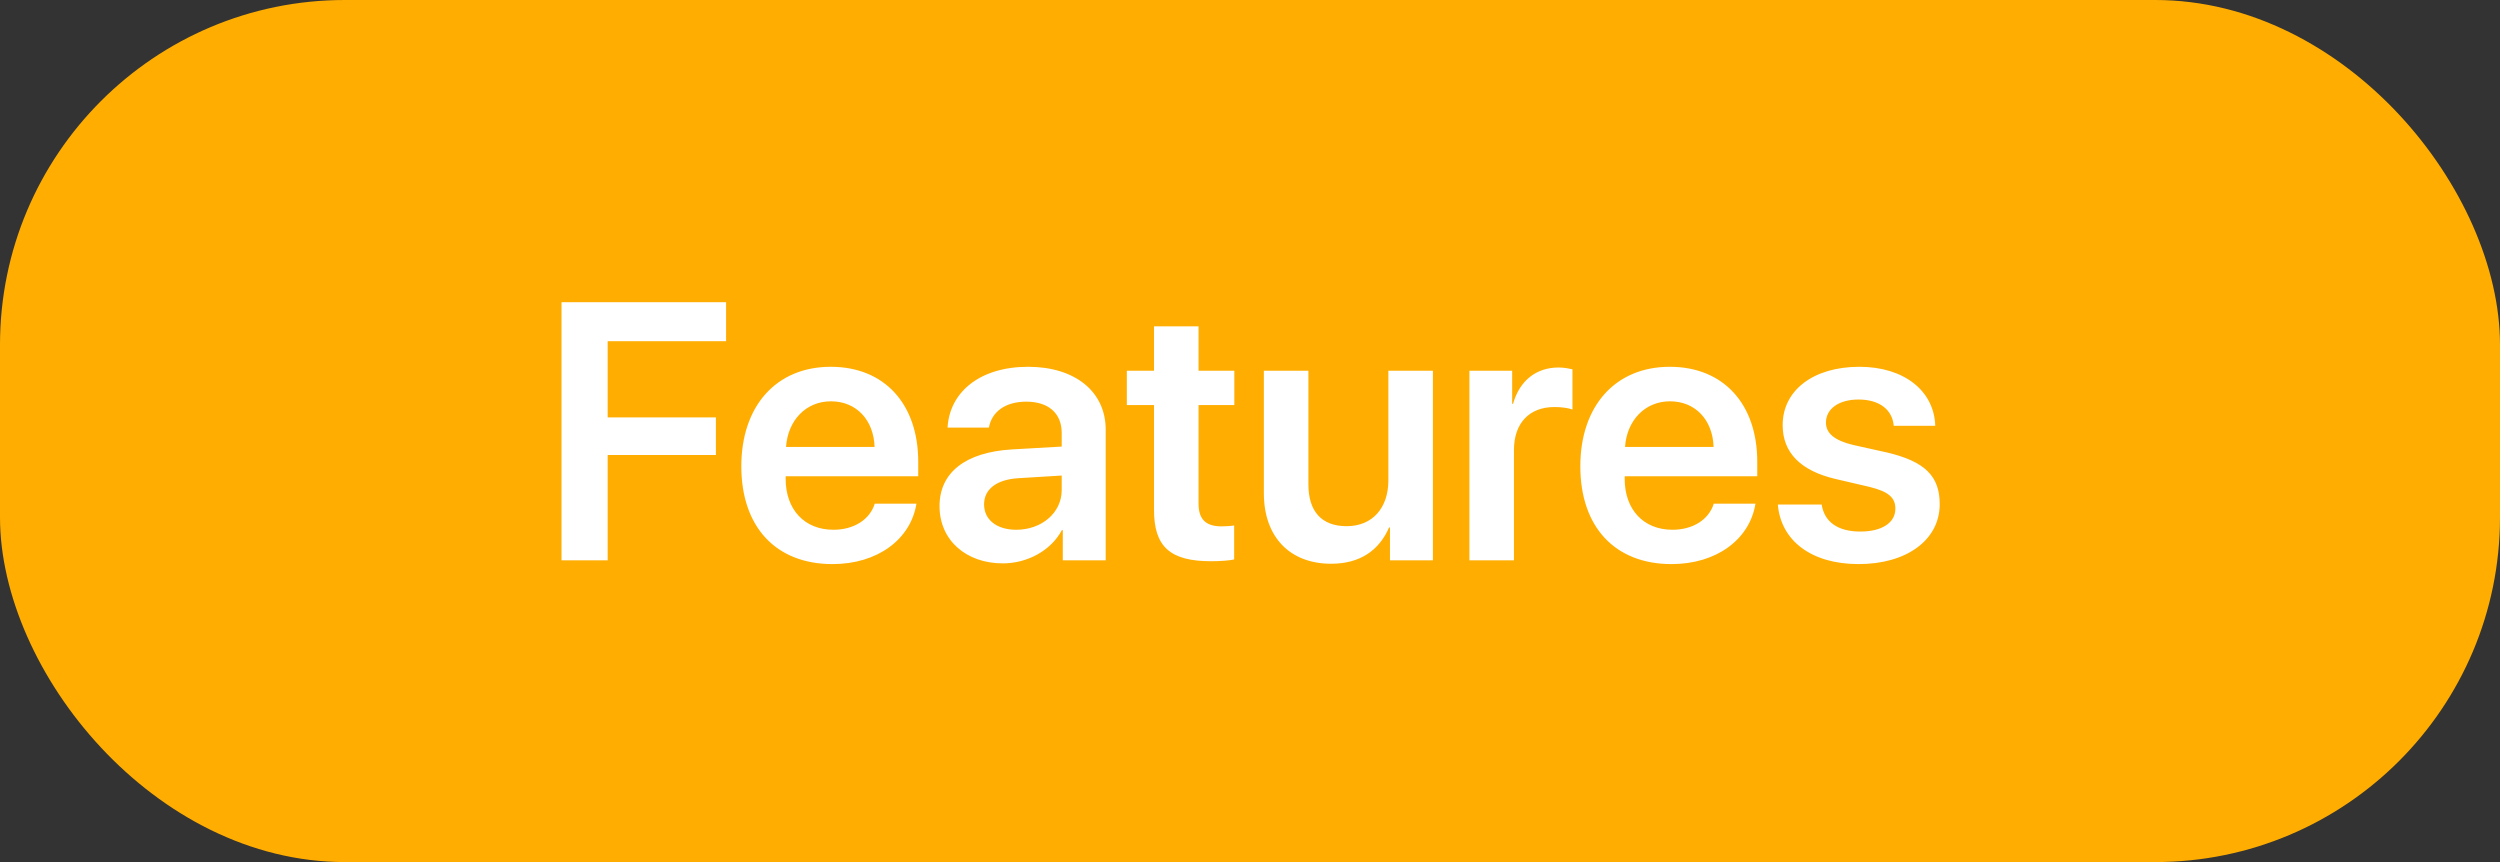 <?xml version="1.0" encoding="UTF-8"?> <svg xmlns="http://www.w3.org/2000/svg" width="116" height="40" viewBox="0 0 116 40" fill="none"><rect x="0" y="0" width="116" height="40" fill="#333333" stroke="none"/><rect width="116" height="40" rx="16" fill="#FFAD00"></rect><path d="M28.196 26H26.054V14.022H33.691V15.832H28.196V19.368H33.218V21.111H28.196V26ZM38.555 18.621C37.393 18.621 36.555 19.509 36.472 20.737H40.581C40.539 19.492 39.742 18.621 38.555 18.621ZM40.589 23.369H42.523C42.257 25.029 40.713 26.174 38.63 26.174C35.99 26.174 34.397 24.439 34.397 21.634C34.397 18.853 36.007 17.019 38.547 17.019C41.045 17.019 42.606 18.753 42.606 21.426V22.099H36.455V22.223C36.455 23.634 37.318 24.581 38.671 24.581C39.634 24.581 40.365 24.099 40.589 23.369ZM47.155 24.581C48.325 24.581 49.263 23.8 49.263 22.738V22.065L47.23 22.19C46.233 22.256 45.661 22.705 45.661 23.402C45.661 24.124 46.258 24.581 47.155 24.581ZM46.532 26.141C44.831 26.141 43.594 25.07 43.594 23.485C43.594 21.924 44.797 20.986 46.939 20.854L49.263 20.721V20.09C49.263 19.169 48.641 18.637 47.62 18.637C46.64 18.637 46.018 19.11 45.885 19.841H43.967C44.059 18.197 45.461 17.019 47.703 17.019C49.886 17.019 51.305 18.172 51.305 19.94V26H49.313V24.597H49.272C48.765 25.552 47.661 26.141 46.532 26.141ZM53.546 15.143H55.613V17.201H57.273V18.795H55.613V23.369C55.613 24.091 55.945 24.423 56.676 24.423C56.867 24.423 57.132 24.406 57.265 24.381V25.959C57.041 26.008 56.634 26.041 56.194 26.041C54.294 26.041 53.546 25.369 53.546 23.659V18.795H52.285V17.201H53.546V15.143ZM66.487 17.201V26H64.495V24.473H64.454C63.989 25.544 63.101 26.158 61.764 26.158C59.855 26.158 58.643 24.921 58.643 22.887V17.201H60.71V22.472C60.71 23.734 61.324 24.415 62.486 24.415C63.682 24.415 64.42 23.568 64.42 22.29V17.201H66.487ZM68.181 26V17.201H70.165V18.737H70.206C70.505 17.666 71.277 17.052 72.314 17.052C72.58 17.052 72.812 17.102 72.962 17.135V19.002C72.788 18.936 72.472 18.886 72.124 18.886C70.953 18.886 70.248 19.642 70.248 20.878V26H68.181ZM77.486 18.621C76.324 18.621 75.485 19.509 75.402 20.737H79.511C79.47 19.492 78.673 18.621 77.486 18.621ZM79.519 23.369H81.454C81.188 25.029 79.644 26.174 77.561 26.174C74.921 26.174 73.327 24.439 73.327 21.634C73.327 18.853 74.938 17.019 77.478 17.019C79.976 17.019 81.537 18.753 81.537 21.426V22.099H75.386V22.223C75.386 23.634 76.249 24.581 77.602 24.581C78.565 24.581 79.295 24.099 79.519 23.369ZM82.715 19.725C82.715 18.114 84.135 17.019 86.276 17.019C88.343 17.019 89.746 18.131 89.796 19.758H87.87C87.804 19.002 87.198 18.538 86.235 18.538C85.322 18.538 84.724 18.969 84.724 19.608C84.724 20.106 85.123 20.439 85.986 20.646L87.555 20.995C89.314 21.41 90.003 22.09 90.003 23.394C90.003 25.054 88.468 26.174 86.243 26.174C84.035 26.174 82.632 25.079 82.491 23.41H84.525C84.649 24.215 85.272 24.664 86.318 24.664C87.322 24.664 87.945 24.257 87.945 23.601C87.945 23.086 87.621 22.812 86.766 22.597L85.164 22.223C83.537 21.841 82.715 20.995 82.715 19.725Z" fill="white"></path></svg> 